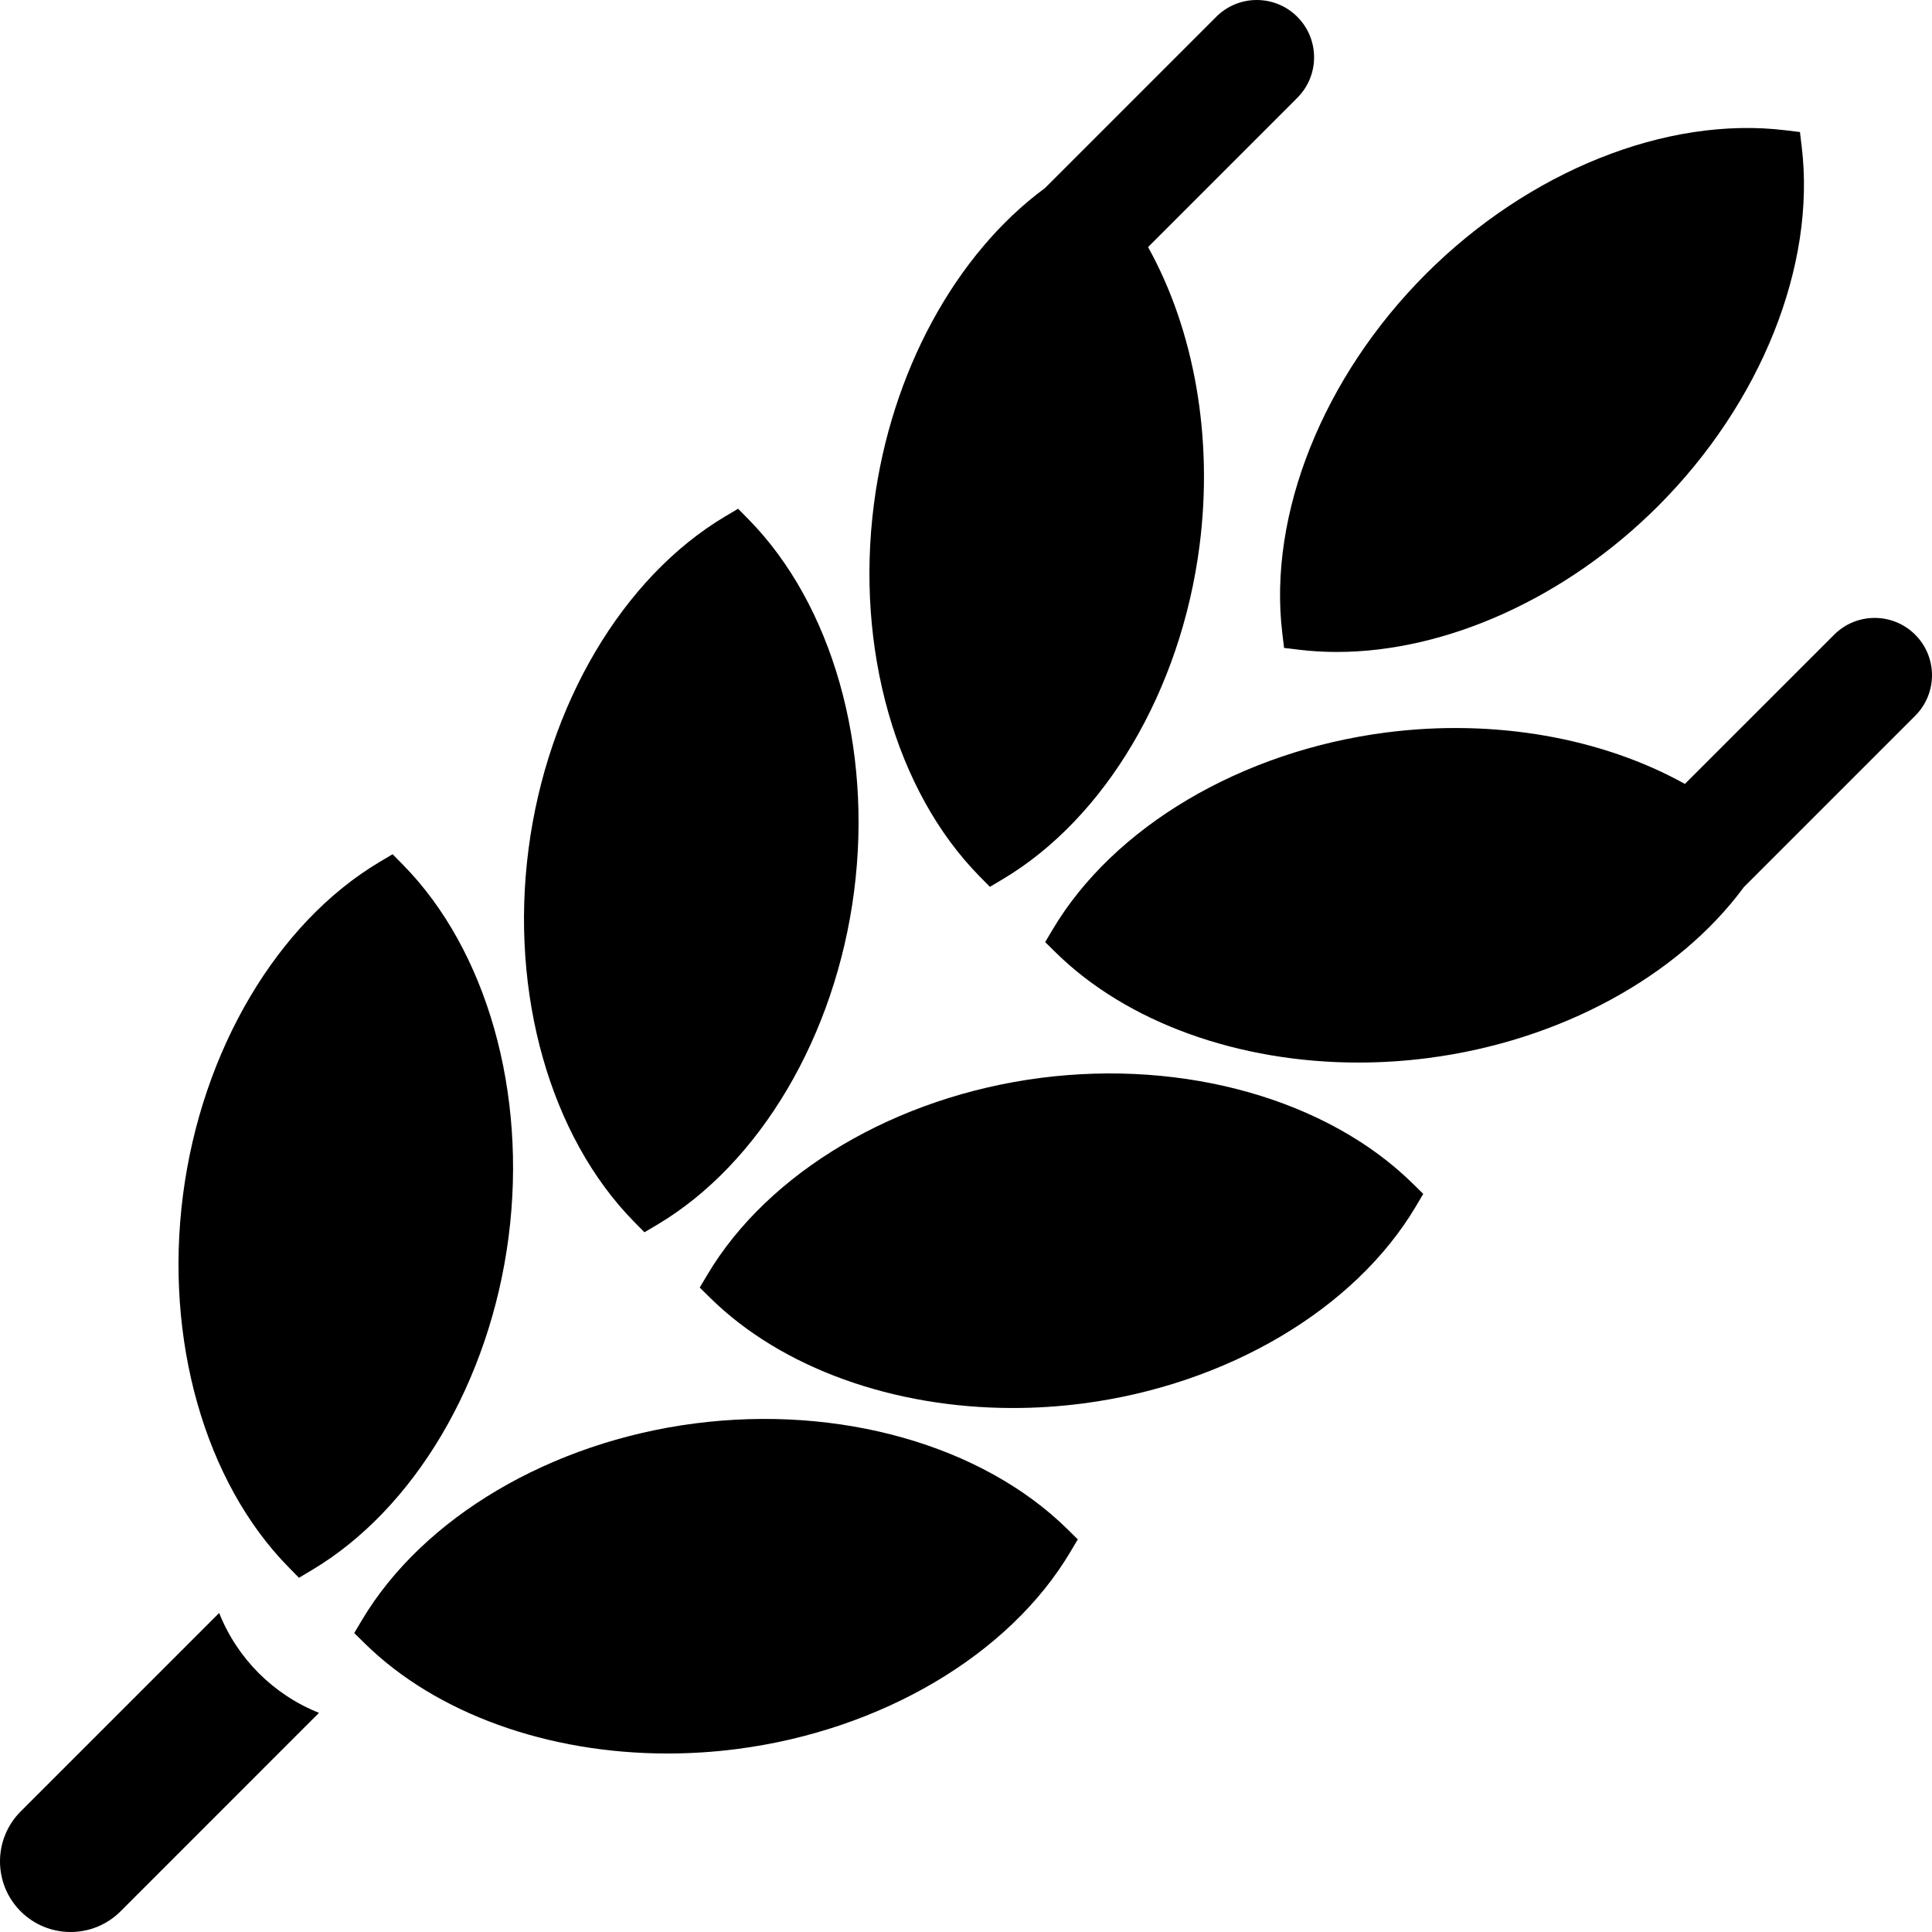 <?xml version="1.0" encoding="utf-8"?>
<svg xmlns="http://www.w3.org/2000/svg" fill="none" height="100%" overflow="visible" preserveAspectRatio="none" style="display: block;" viewBox="0 0 46 46" width="100%">
<g clip-path="url(#clip0_0_625)" id="fi_465807">
<g id="Group">
<g id="Group_2">
<path d="M5.218 38.404L0.492 43.13C-0.164 43.787 -0.164 44.851 0.492 45.508C1.149 46.164 2.213 46.164 2.87 45.508L7.595 40.782C6.51 40.349 5.65 39.49 5.218 38.404Z" fill="black" id="Vector"/>
</g>
</g>
<g id="Group_3">
<g id="Group_4">
<path d="M42.898 3.494L42.856 3.144L42.505 3.101C39.68 2.759 36.403 4.07 33.951 6.522C31.499 8.974 30.189 12.252 30.531 15.076L30.573 15.427L30.924 15.469C31.221 15.505 31.523 15.523 31.828 15.523C34.429 15.523 37.284 14.243 39.478 12.049C41.93 9.597 43.24 6.319 42.898 3.494Z" fill="black" id="Vector_2"/>
</g>
</g>
<g id="Group_5">
<g id="Group_6">
<path d="M30.888 0.4C30.355 -0.133 29.491 -0.133 28.958 0.4L24.88 4.478C22.751 6.048 21.214 8.857 20.808 12C20.362 15.438 21.326 18.835 23.321 20.863L23.569 21.115L23.872 20.935C26.318 19.481 28.114 16.442 28.559 13.003C28.894 10.418 28.432 7.857 27.335 5.883L30.888 2.329C31.421 1.797 31.421 0.933 30.888 0.4Z" fill="black" id="Vector_3"/>
</g>
</g>
<g id="Group_7">
<g id="Group_8">
<path d="M9.595 20.59L9.348 20.339L9.044 20.519C6.598 21.973 4.802 25.012 4.357 28.451C3.912 31.889 4.875 35.285 6.871 37.314L7.118 37.566L7.422 37.385C9.868 35.931 11.664 32.892 12.109 29.454C12.554 26.015 11.591 22.619 9.595 20.59Z" fill="black" id="Vector_4"/>
</g>
</g>
<g id="Group_9">
<g id="Group_10">
<path d="M17.821 12.364L17.574 12.113L17.27 12.293C14.824 13.747 13.028 16.786 12.583 20.225C12.138 23.663 13.101 27.059 15.096 29.088L15.344 29.34L15.648 29.16C18.094 27.706 19.89 24.666 20.335 21.228C20.78 17.79 19.817 14.393 17.821 12.364Z" fill="black" id="Vector_5"/>
</g>
</g>
<g id="Group_11">
<g id="Group_12">
<path d="M25.41 36.404C23.381 34.409 19.985 33.446 16.546 33.891C13.108 34.336 10.069 36.132 8.615 38.578L8.434 38.882L8.686 39.13C10.387 40.803 13.05 41.75 15.893 41.75C16.44 41.75 16.994 41.715 17.55 41.643C20.988 41.198 24.027 39.402 25.481 36.956L25.662 36.652L25.41 36.404Z" fill="black" id="Vector_6"/>
</g>
</g>
<g id="Group_13">
<g id="Group_14">
<path d="M33.636 28.179C31.607 26.183 28.21 25.22 24.772 25.665C21.334 26.11 18.294 27.906 16.841 30.352L16.66 30.656L16.912 30.904C18.613 32.577 21.276 33.524 24.118 33.524C24.666 33.524 25.22 33.489 25.775 33.417C29.214 32.972 32.253 31.176 33.707 28.73L33.887 28.426L33.636 28.179Z" fill="black" id="Vector_7"/>
</g>
</g>
<g id="Group_15">
<g id="Group_16">
<path d="M45.6 15.112C45.067 14.579 44.203 14.579 43.671 15.112L40.117 18.665C38.143 17.568 35.582 17.106 32.997 17.441C29.558 17.886 26.519 19.682 25.065 22.128L24.885 22.431L25.137 22.679C26.837 24.352 29.5 25.299 32.343 25.299C32.89 25.299 33.445 25.264 34 25.192C37.144 24.786 39.953 23.249 41.522 21.12L45.6 17.042C46.133 16.509 46.133 15.645 45.6 15.112Z" fill="black" id="Vector_8"/>
</g>
</g>
</g>
<defs>
<clipPath id="clip0_0_625">
<rect fill="white" height="46" width="46"/>
</clipPath>
</defs>
</svg>